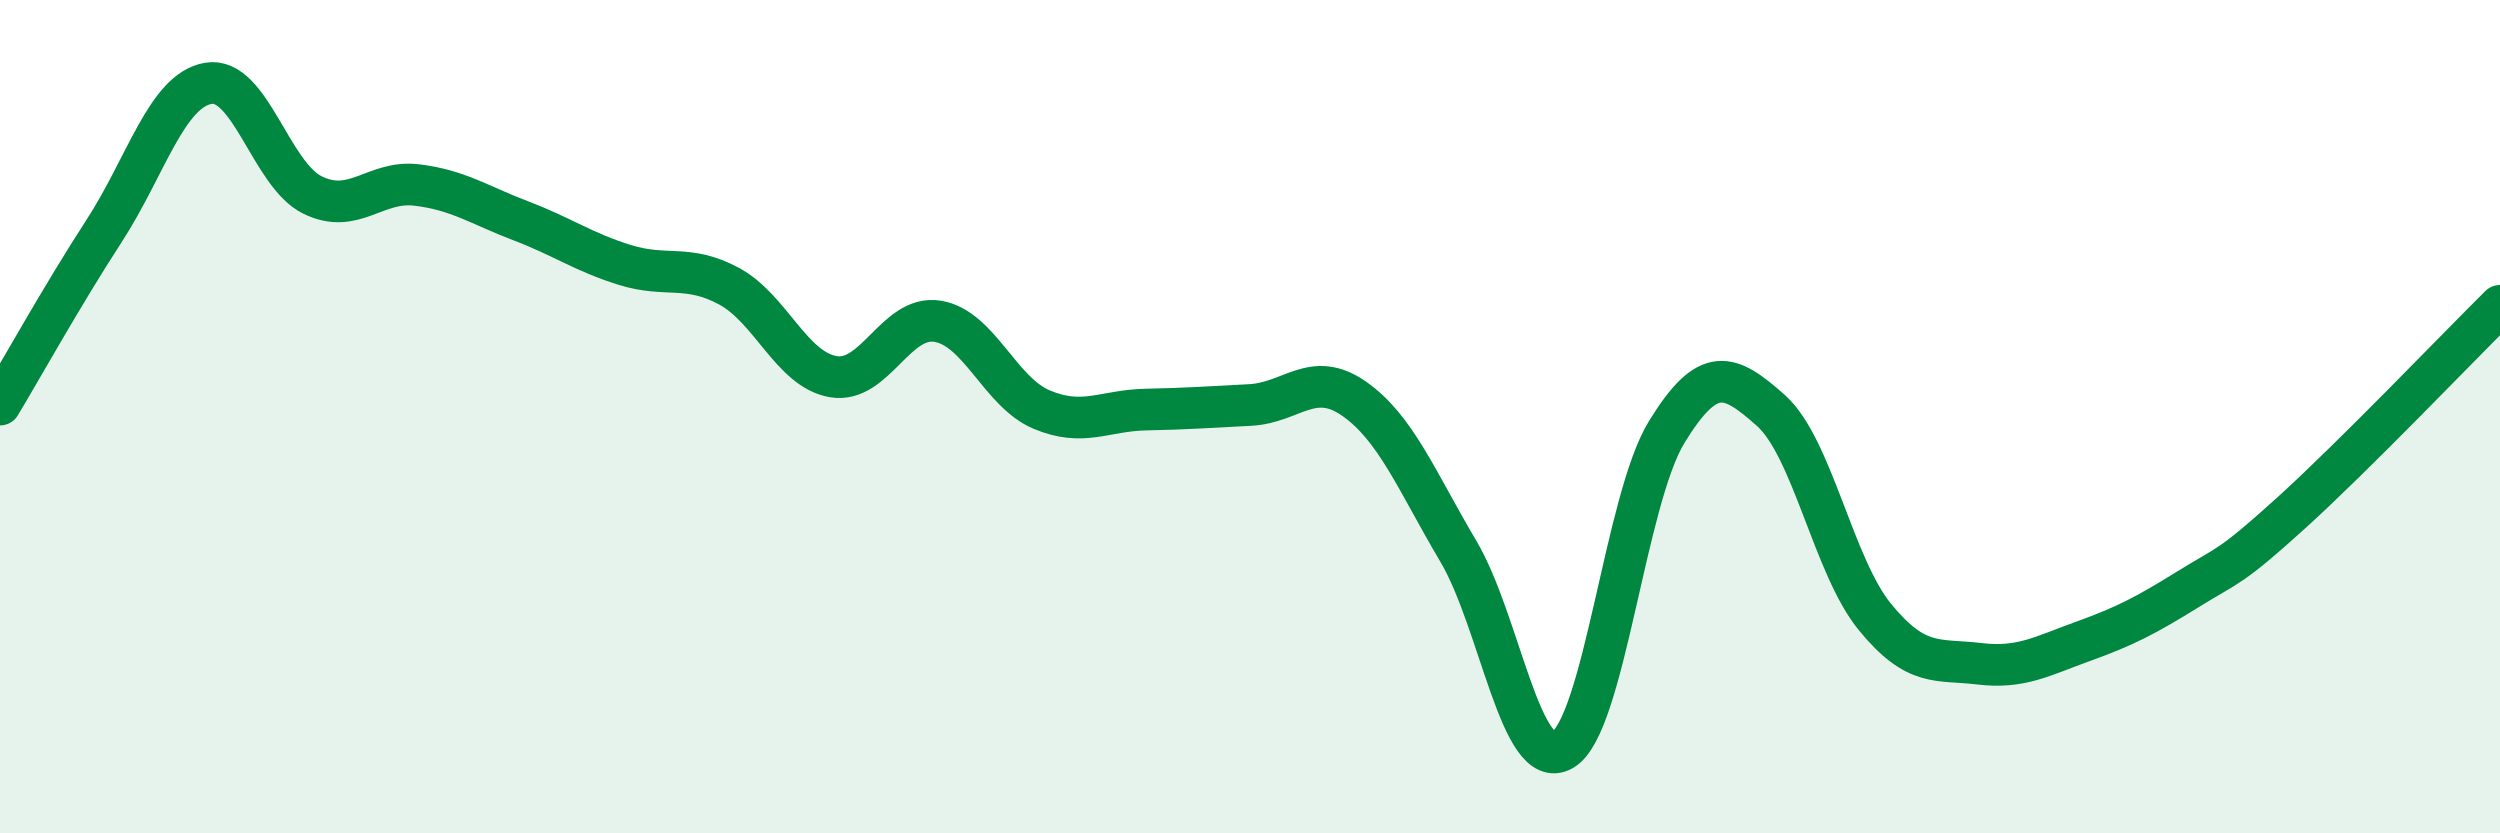 
    <svg width="60" height="20" viewBox="0 0 60 20" xmlns="http://www.w3.org/2000/svg">
      <path
        d="M 0,9.71 C 0.5,8.88 1.5,7.08 2.5,5.54 C 3.5,4 4,2.17 5,2 C 6,1.83 6.5,4.19 7.5,4.68 C 8.5,5.17 9,4.32 10,4.44 C 11,4.56 11.5,4.92 12.5,5.3 C 13.5,5.68 14,6.05 15,6.36 C 16,6.67 16.5,6.33 17.5,6.87 C 18.5,7.41 19,8.87 20,9.04 C 21,9.21 21.5,7.55 22.5,7.71 C 23.5,7.87 24,9.41 25,9.83 C 26,10.25 26.5,9.85 27.5,9.83 C 28.5,9.81 29,9.77 30,9.72 C 31,9.67 31.5,8.87 32.5,9.57 C 33.5,10.27 34,11.54 35,13.23 C 36,14.92 36.5,18.57 37.5,18 C 38.5,17.43 39,12 40,10.37 C 41,8.74 41.5,8.96 42.5,9.85 C 43.5,10.74 44,13.59 45,14.81 C 46,16.03 46.5,15.81 47.5,15.93 C 48.5,16.05 49,15.75 50,15.39 C 51,15.03 51.5,14.77 52.5,14.15 C 53.5,13.53 53.5,13.66 55,12.3 C 56.5,10.94 59,8.33 60,7.34L60 20L0 20Z"
        fill="#008740"
        opacity="0.1"
        stroke-linecap="round"
        stroke-linejoin="round"
      />
      <path
        d="M 0,9.71 C 0.5,8.88 1.5,7.08 2.5,5.54 C 3.5,4 4,2.17 5,2 C 6,1.83 6.5,4.19 7.5,4.68 C 8.5,5.17 9,4.32 10,4.44 C 11,4.56 11.5,4.92 12.5,5.3 C 13.5,5.68 14,6.05 15,6.36 C 16,6.67 16.5,6.33 17.5,6.87 C 18.5,7.41 19,8.87 20,9.04 C 21,9.21 21.5,7.55 22.5,7.71 C 23.5,7.87 24,9.41 25,9.83 C 26,10.25 26.5,9.85 27.5,9.83 C 28.5,9.81 29,9.77 30,9.72 C 31,9.67 31.5,8.87 32.5,9.57 C 33.5,10.27 34,11.54 35,13.23 C 36,14.92 36.5,18.57 37.5,18 C 38.5,17.43 39,12 40,10.37 C 41,8.74 41.5,8.96 42.5,9.85 C 43.5,10.74 44,13.59 45,14.81 C 46,16.03 46.5,15.81 47.5,15.93 C 48.5,16.05 49,15.75 50,15.39 C 51,15.03 51.5,14.77 52.5,14.15 C 53.5,13.53 53.5,13.66 55,12.3 C 56.5,10.94 59,8.33 60,7.34"
        stroke="#008740"
        stroke-width="1"
        fill="none"
        stroke-linecap="round"
        stroke-linejoin="round"
      />
    </svg>
  